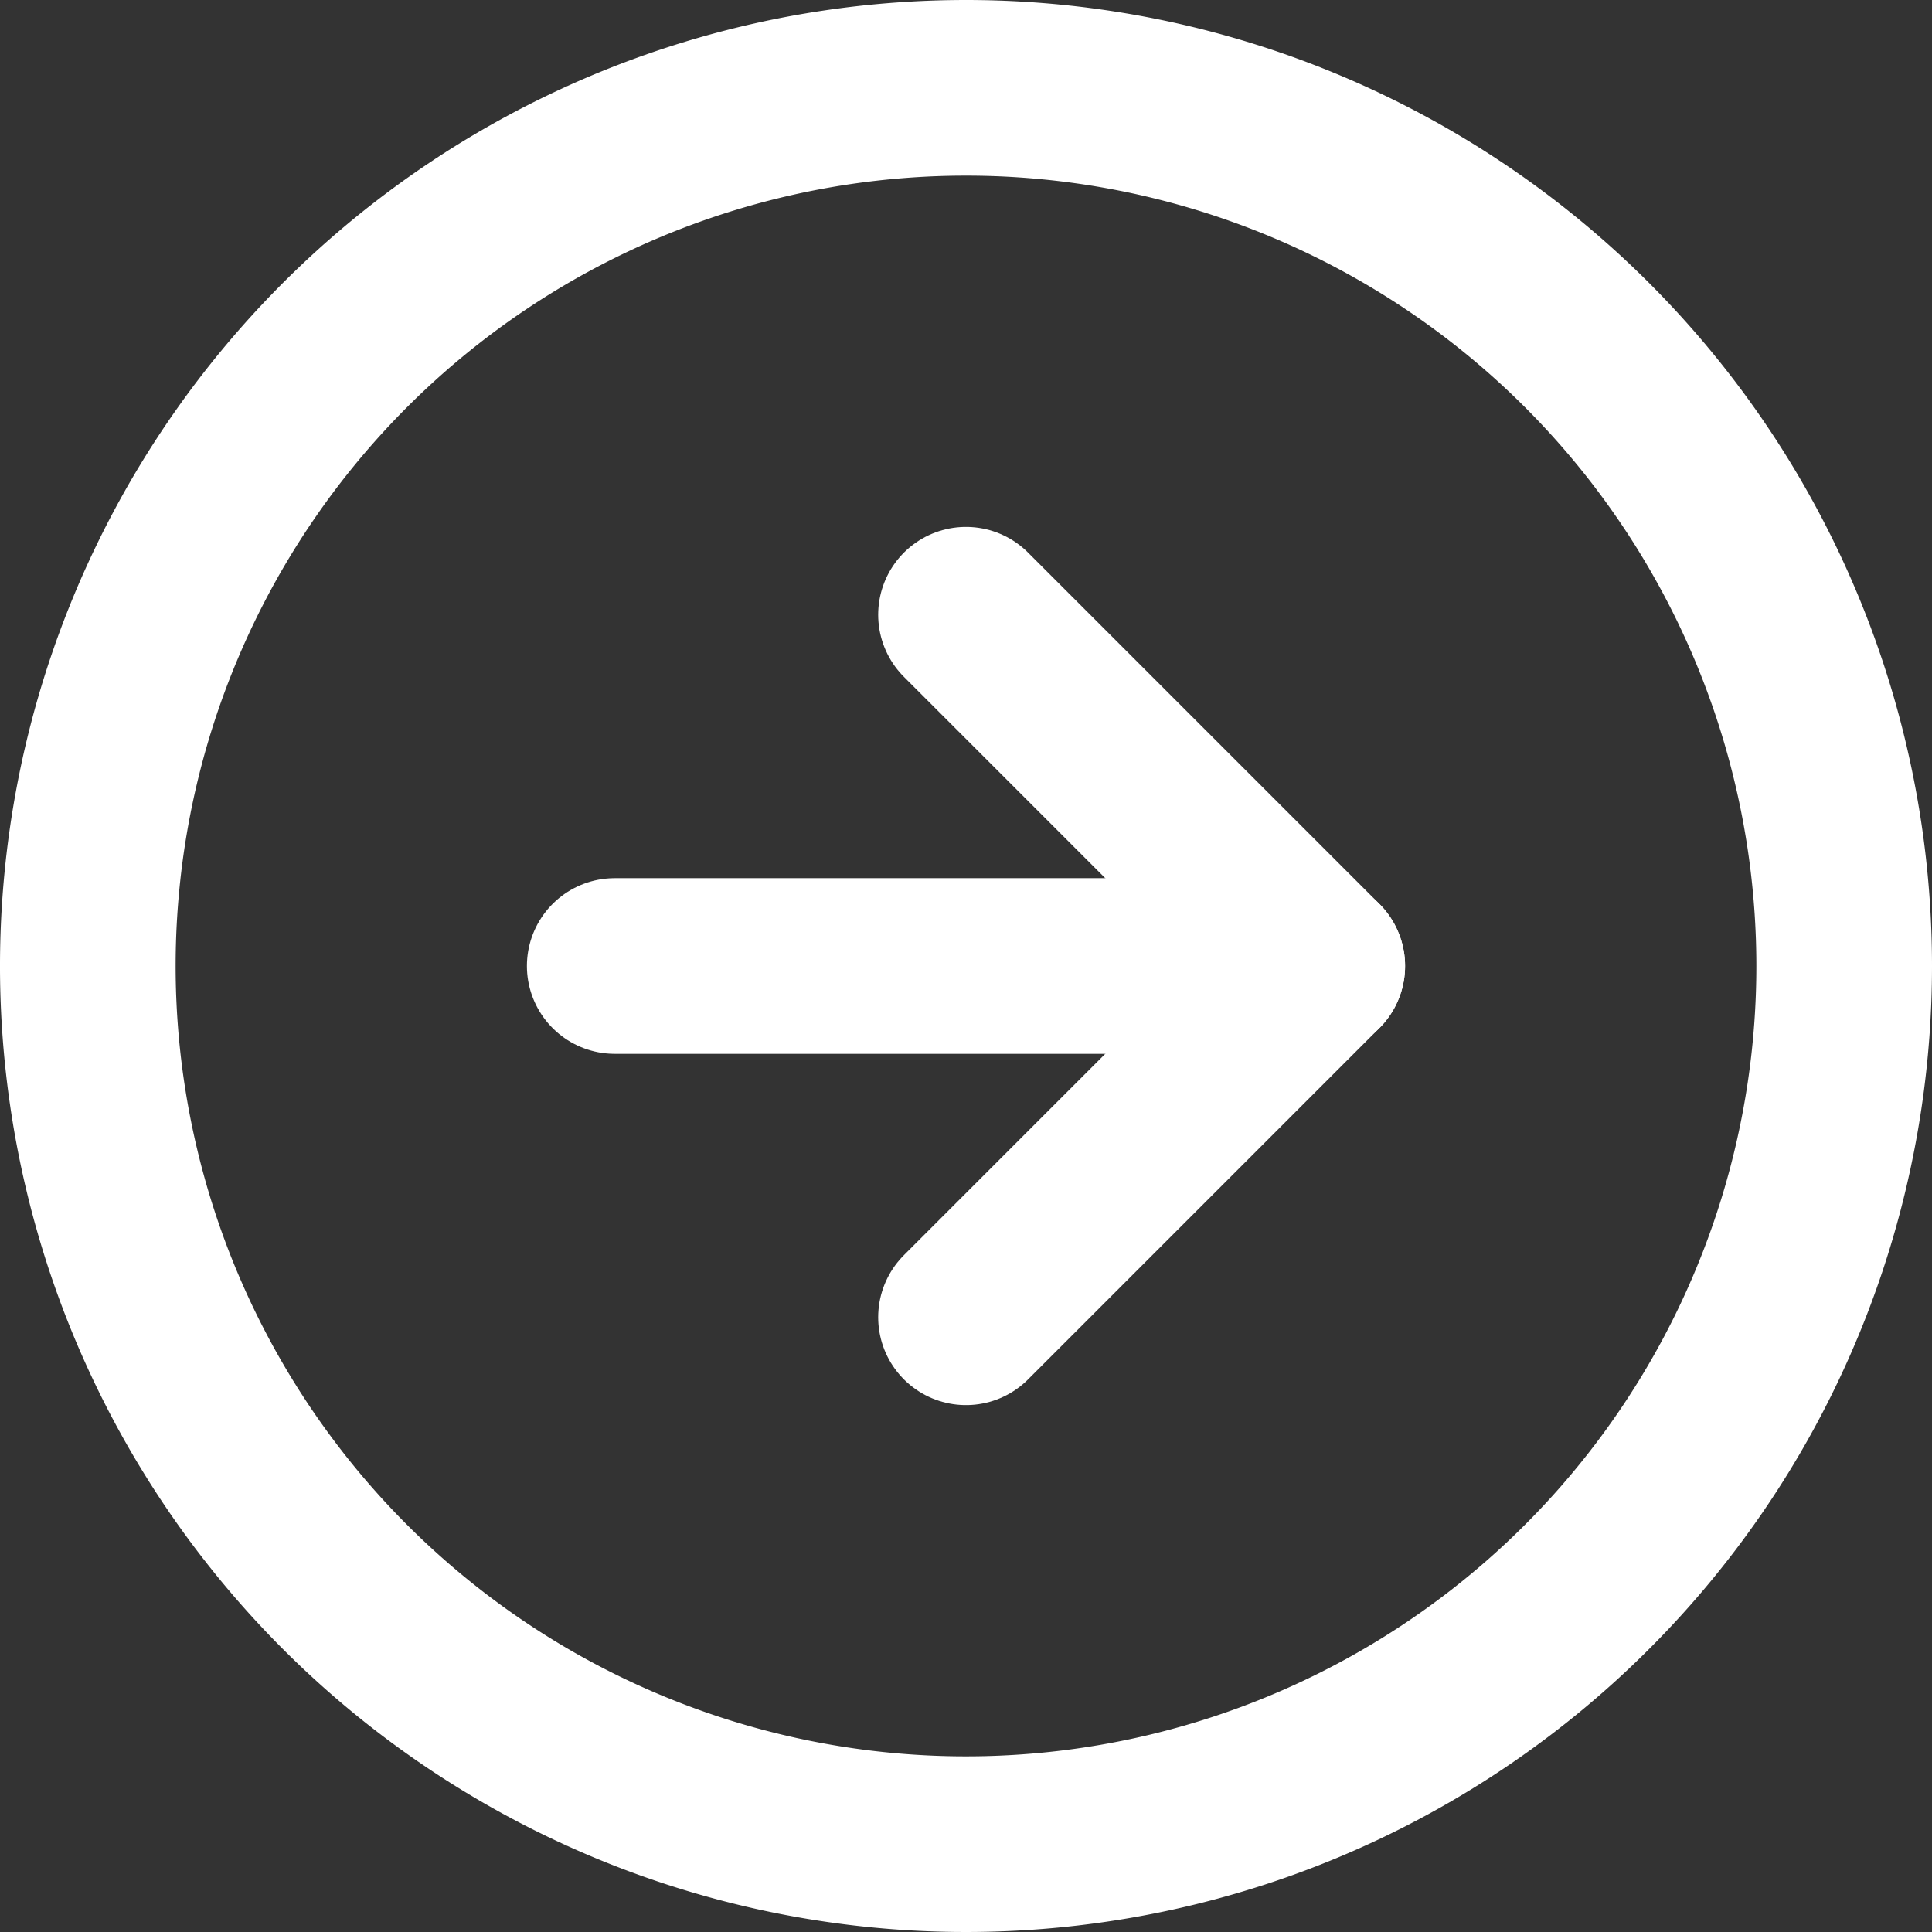 <svg xmlns="http://www.w3.org/2000/svg" width="22" height="22" viewBox="0 0 22 22">
  <rect x="0" y="0" width="22" height="22" fill="#333333" stroke="none"/>
  <g id="Icon_feather-arrow-right-circle" data-name="Icon feather-arrow-right-circle" transform="translate(-2 1)">
    <path id="パス_96" data-name="パス 96" d="M23,13A10,10,0,1,1,13,3,10,10,0,0,1,23,13Z" transform="translate(0 -3)" fill="none" stroke="#fff" stroke-linecap="round" stroke-linejoin="round" stroke-width="2"/>
    <path id="パス_97" data-name="パス 97" d="M18,20l4-4-4-4" transform="translate(-5 -6)" fill="none" stroke="#fff" stroke-linecap="round" stroke-linejoin="round" stroke-width="2"/>
    <path id="パス_98" data-name="パス 98" d="M12,18h8" transform="translate(-3 -8)" fill="none" stroke="#fff" stroke-linecap="round" stroke-linejoin="round" stroke-width="2"/>
  </g>
</svg>

